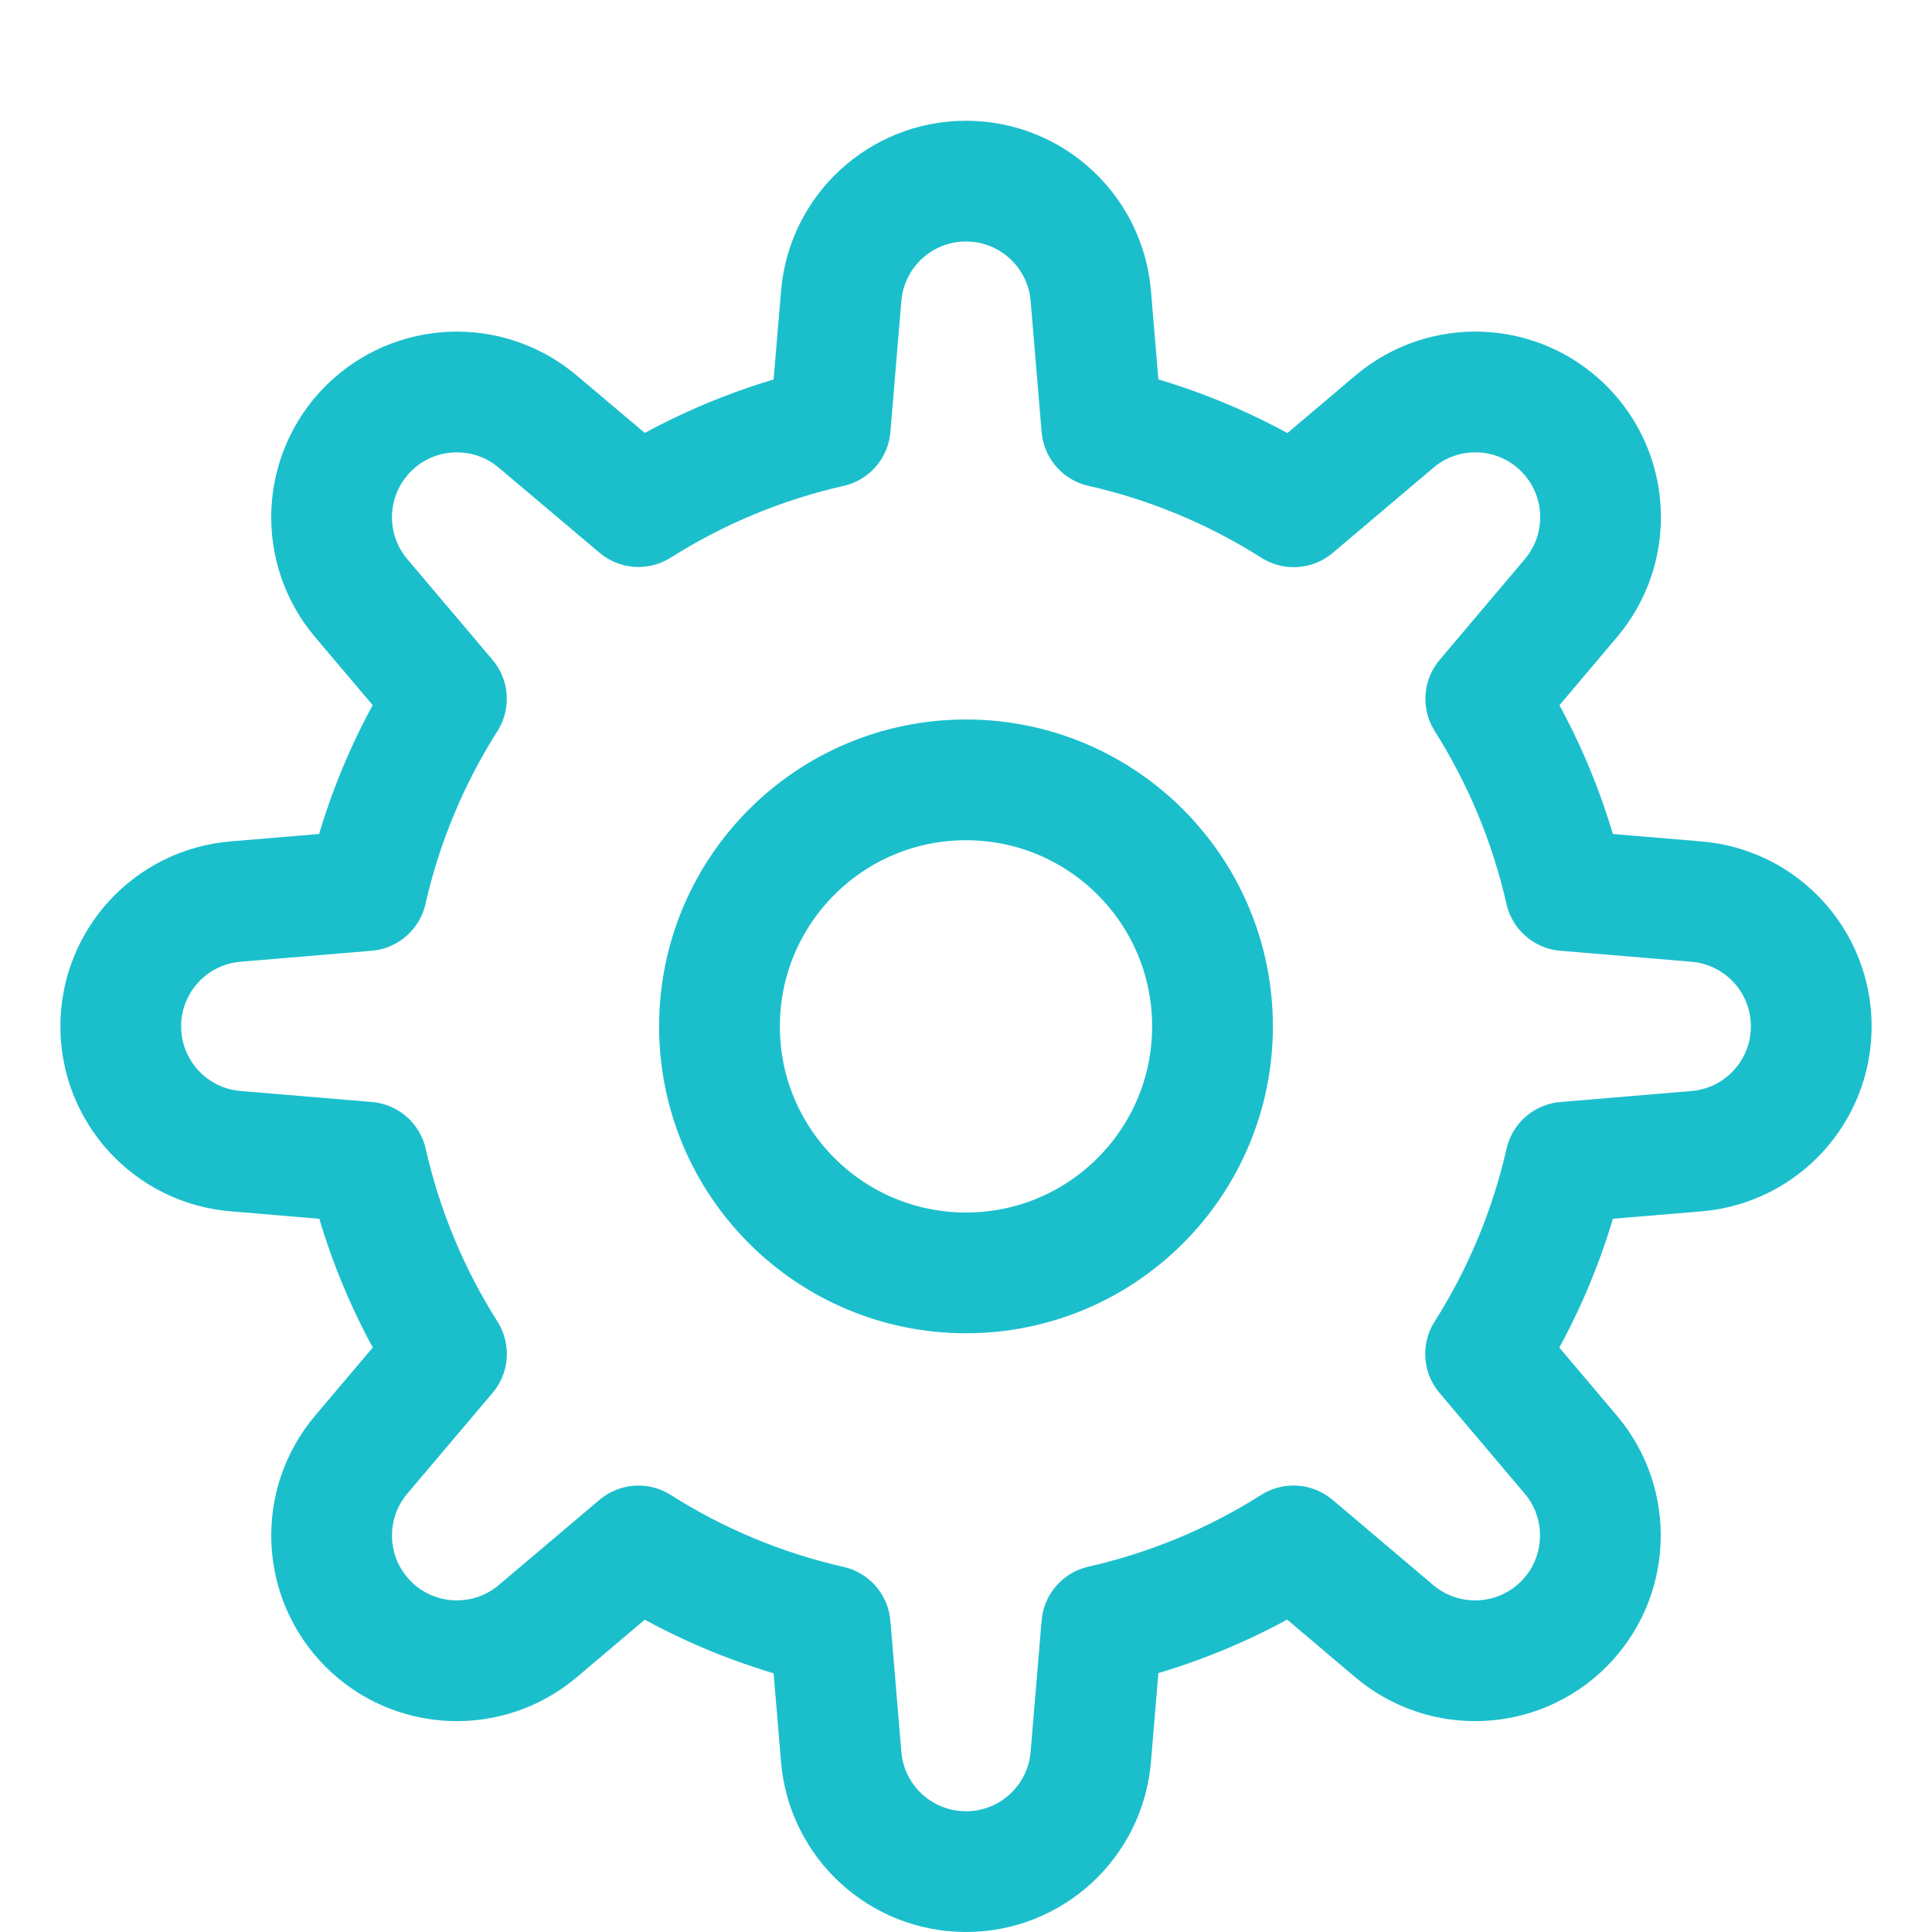 <svg width="32" height="32" viewBox="0 0 32 32" fill="none" xmlns="http://www.w3.org/2000/svg">
<path d="M16 21.083C18.255 21.083 20.083 19.255 20.083 17C20.083 14.745 18.255 12.917 16 12.917C13.745 12.917 11.917 14.745 11.917 17C11.917 19.255 13.745 21.083 16 21.083Z" stroke="#1BBFCC" stroke-width="2" stroke-linecap="round" stroke-linejoin="round"/>
<path fill-rule="evenodd" clip-rule="evenodd" d="M30 17C30 15.921 29.173 15.022 28.097 14.933L25.927 14.751C25.672 13.625 25.226 12.551 24.609 11.575L26.019 9.907C26.716 9.083 26.666 7.863 25.903 7.1C25.14 6.337 23.92 6.286 23.096 6.983L21.429 8.394C20.452 7.775 19.377 7.327 18.249 7.072L18.067 4.902C17.977 3.827 17.079 3 16 3C14.921 3 14.022 3.827 13.933 4.903L13.751 7.073C12.625 7.328 11.551 7.774 10.575 8.391L8.907 6.983C8.083 6.287 6.863 6.337 6.1 7.1C5.337 7.863 5.286 9.084 5.983 9.907L7.394 11.575C6.775 12.55 6.328 13.624 6.072 14.751L3.899 14.933C2.825 15.024 2 15.922 2 17C2 18.079 2.827 18.978 3.903 19.067L6.076 19.249C6.331 20.375 6.777 21.449 7.395 22.425L5.983 24.093C5.287 24.917 5.337 26.137 6.1 26.9C6.863 27.663 8.084 27.713 8.907 27.017L10.575 25.606C11.55 26.225 12.624 26.672 13.751 26.928L13.933 29.102C14.024 30.175 14.922 31 16 31C17.079 31 17.978 30.173 18.067 29.097L18.249 26.924C19.375 26.669 20.449 26.223 21.425 25.605L23.093 27.017C23.917 27.713 25.137 27.663 25.9 26.9C26.663 26.137 26.713 24.916 26.017 24.093L24.606 22.425C25.225 21.45 25.672 20.376 25.928 19.249L28.102 19.067C29.175 18.976 30 18.078 30 17Z" stroke="#1BBFCC" stroke-width="2" stroke-linecap="round" stroke-linejoin="round"/>
</svg>
